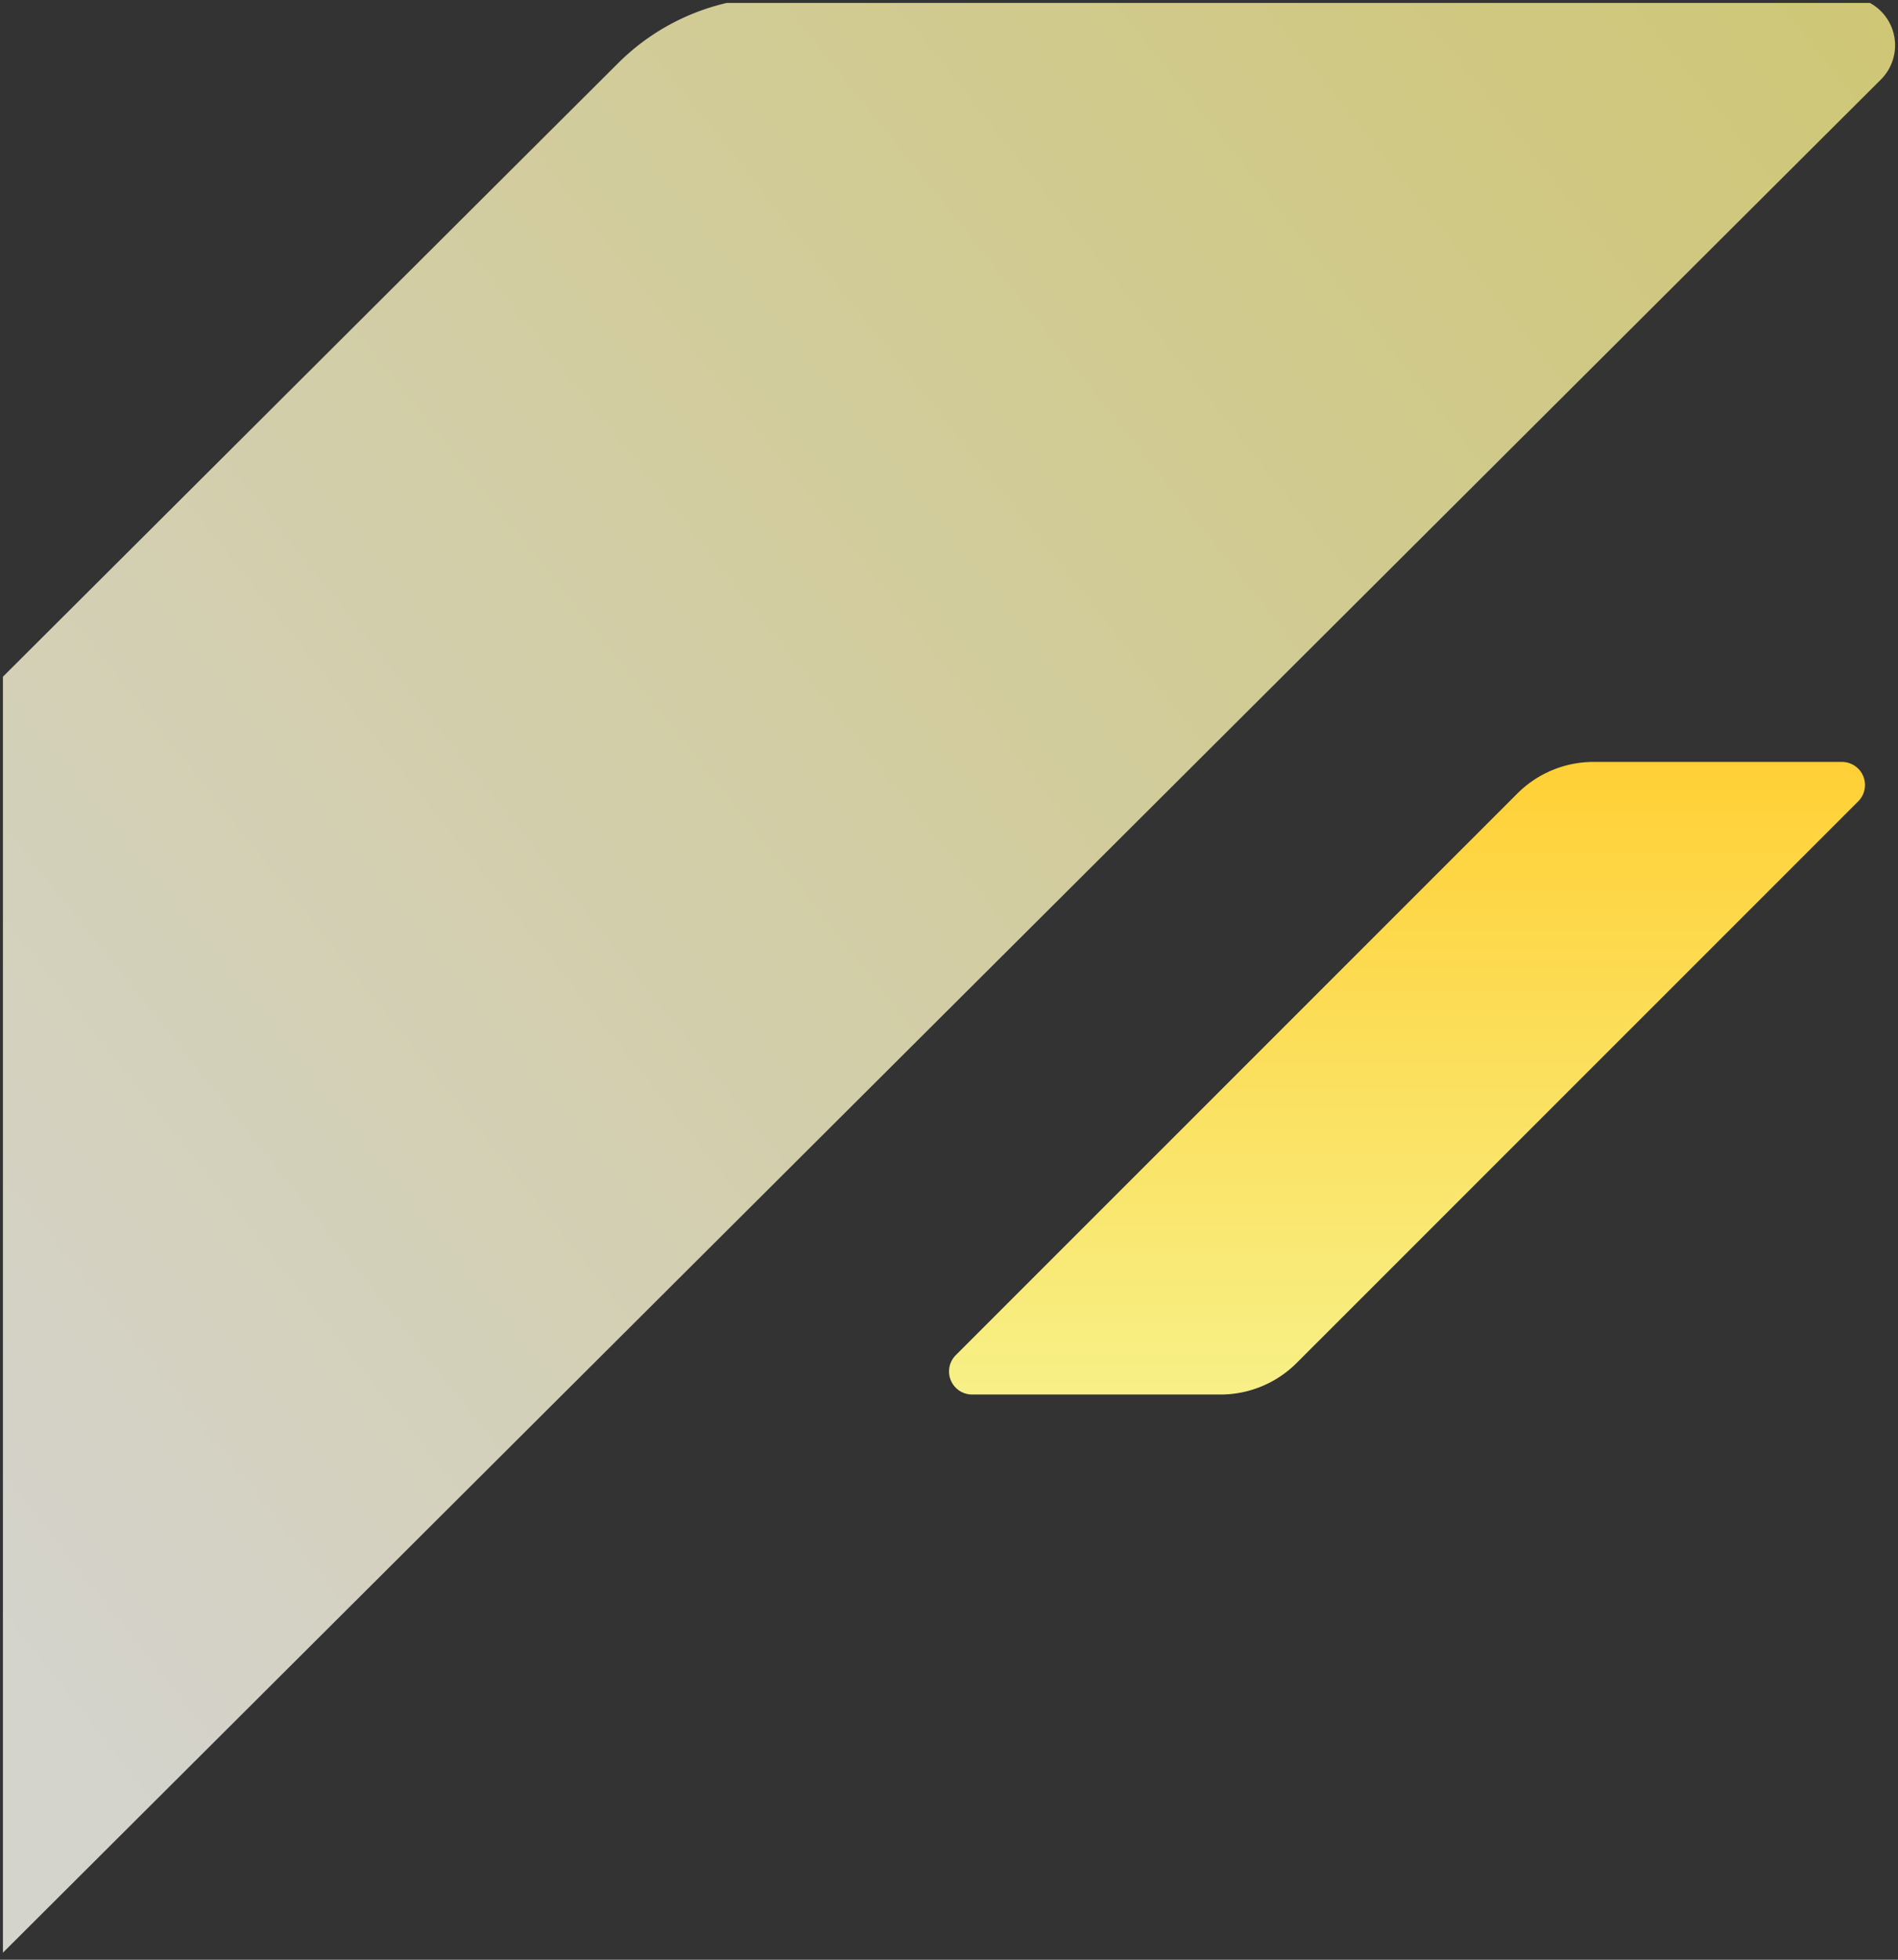 <svg xmlns="http://www.w3.org/2000/svg" xmlns:xlink="http://www.w3.org/1999/xlink" width="324.65" height="335.124" viewBox="0 0 324.65 335.124">
  <rect x="0" y="0" width="324.65" height="335.124" fill="#333333" stroke="none"/>
  <defs>
    <linearGradient id="linear-gradient" x1="0.5" x2="0.5" y2="1" gradientUnits="objectBoundingBox">
      <stop offset="0" stop-color="#ffd036"/>
      <stop offset="1" stop-color="#f7f087"/>
    </linearGradient>
    <linearGradient id="linear-gradient-2" y1="0.83" x2="1.041" gradientUnits="objectBoundingBox">
      <stop offset="0" stop-color="#fffdf4"/>
      <stop offset="1" stop-color="#f8ed84"/>
    </linearGradient>
  </defs>
  <g id="グループ_2675" data-name="グループ 2675" transform="translate(0 -4341.352)">
    <path id="パス_834" data-name="パス 834" d="M97.217,5.4,1.164,101.437a3.948,3.948,0,0,0,2.792,6.74H46.443a18.425,18.425,0,0,0,13.027-5.4L155.522,6.74A3.948,3.948,0,0,0,152.731,0H110.244A18.424,18.424,0,0,0,97.217,5.4" transform="translate(162.325 4471.645)" fill="url(#linear-gradient)"/>
    <path id="交差_11" data-name="交差 11" d="M5454.5,76.22,5559.742-28.715A38.7,38.7,0,0,1,5578.317-39h195.519a8.252,8.252,0,0,1,4.315,7.232,8.256,8.256,0,0,1-2.424,5.866l-37.988,37.88L5454.5,294.419Z" transform="translate(-5454 4380.852)" stroke="rgba(0,0,0,0)" stroke-miterlimit="10" stroke-width="1" opacity="0.79" fill="url(#linear-gradient-2)" style="mix-blend-mode: multiply;isolation: isolate"/>
  </g>
</svg>
